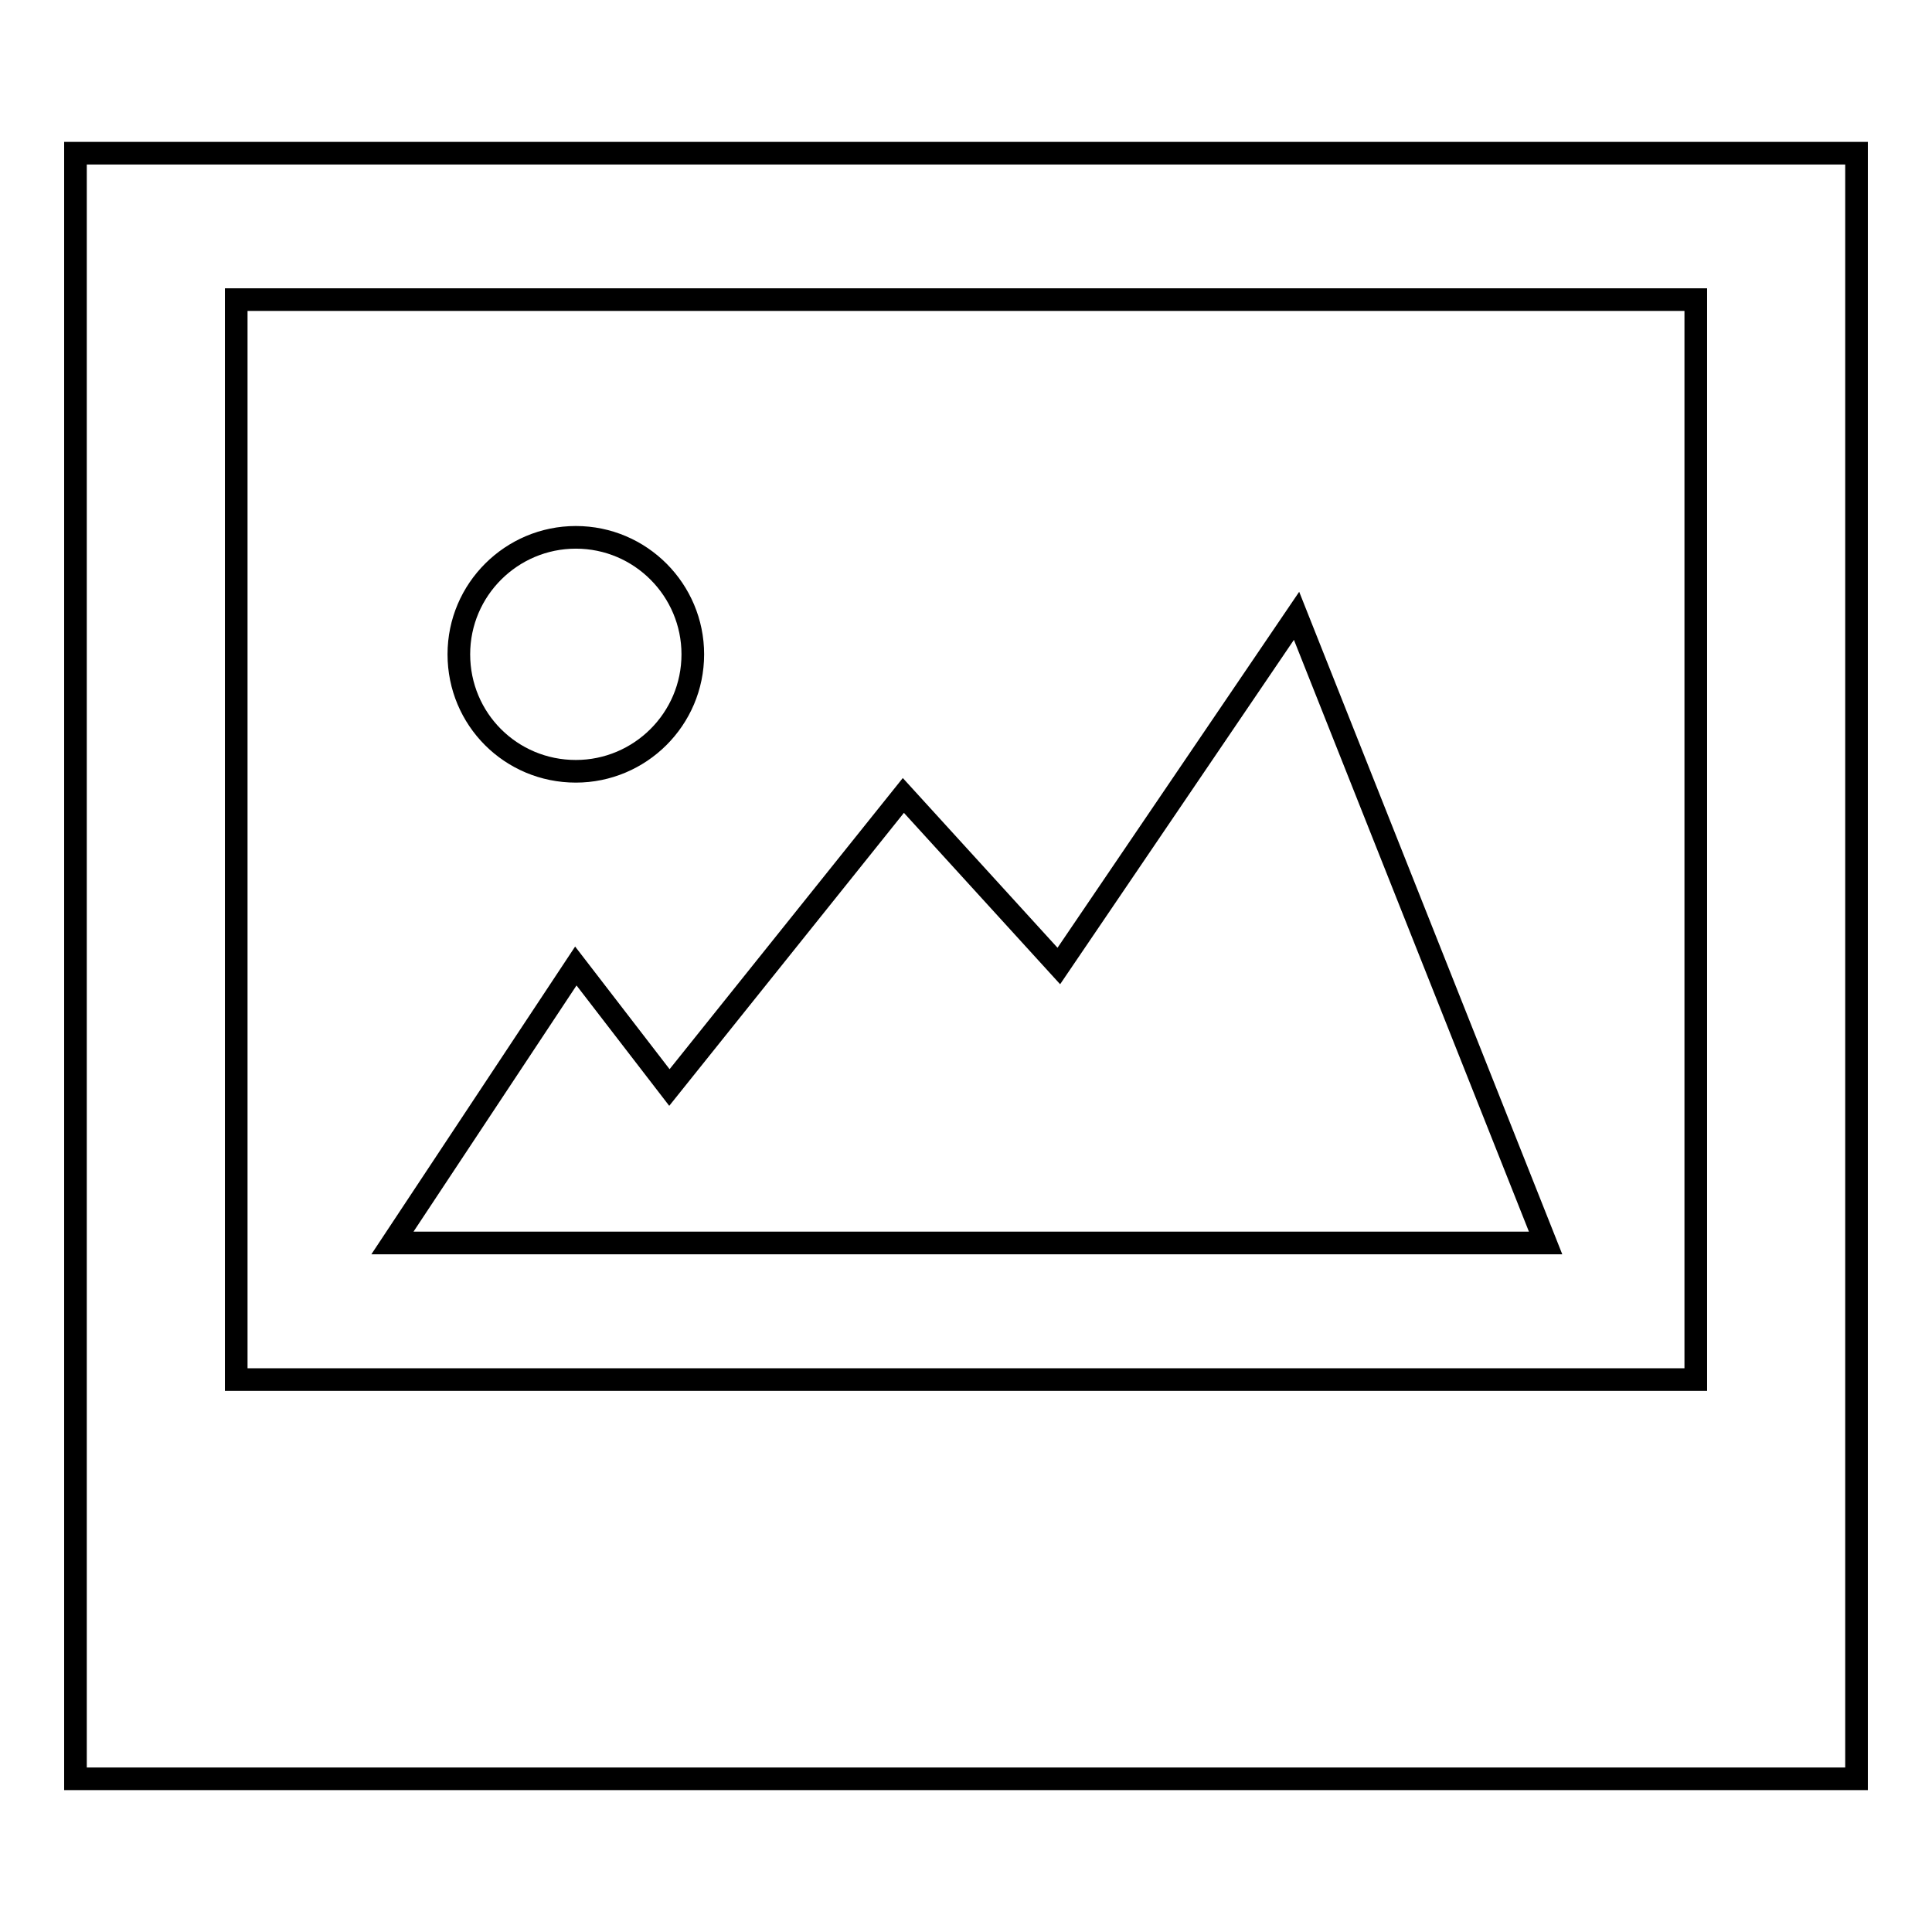 <?xml version="1.0" encoding="utf-8"?>
<!-- Svg Vector Icons : http://www.onlinewebfonts.com/icon -->
<!DOCTYPE svg PUBLIC "-//W3C//DTD SVG 1.1//EN" "http://www.w3.org/Graphics/SVG/1.1/DTD/svg11.dtd">
<svg version="1.1" xmlns="http://www.w3.org/2000/svg" xmlns:xlink="http://www.w3.org/1999/xlink" x="0px" y="0px" viewBox="0 0 256 256" enable-background="new 0 0 256 256" xml:space="preserve">
<g> <path stroke-width="3" fill-opacity="0" stroke="#000000"  d="M10,20.3v215.4h236V20.3H10z M224.7,182.8H31.3V39.7h193.4V182.8z M76.3,102.2c8.5,0,15.5-6.9,15.5-15.5 c0-8.5-6.9-15.5-15.5-15.5c-8.5,0-15.5,6.9-15.5,15.5C60.8,95.3,67.7,102.2,76.3,102.2z M171.8,81.6L140.3,128l-20.6-22.6l-31,38.7 L76.3,128l-24.3,36.7h152.8L171.8,81.6z"/></g>
</svg>